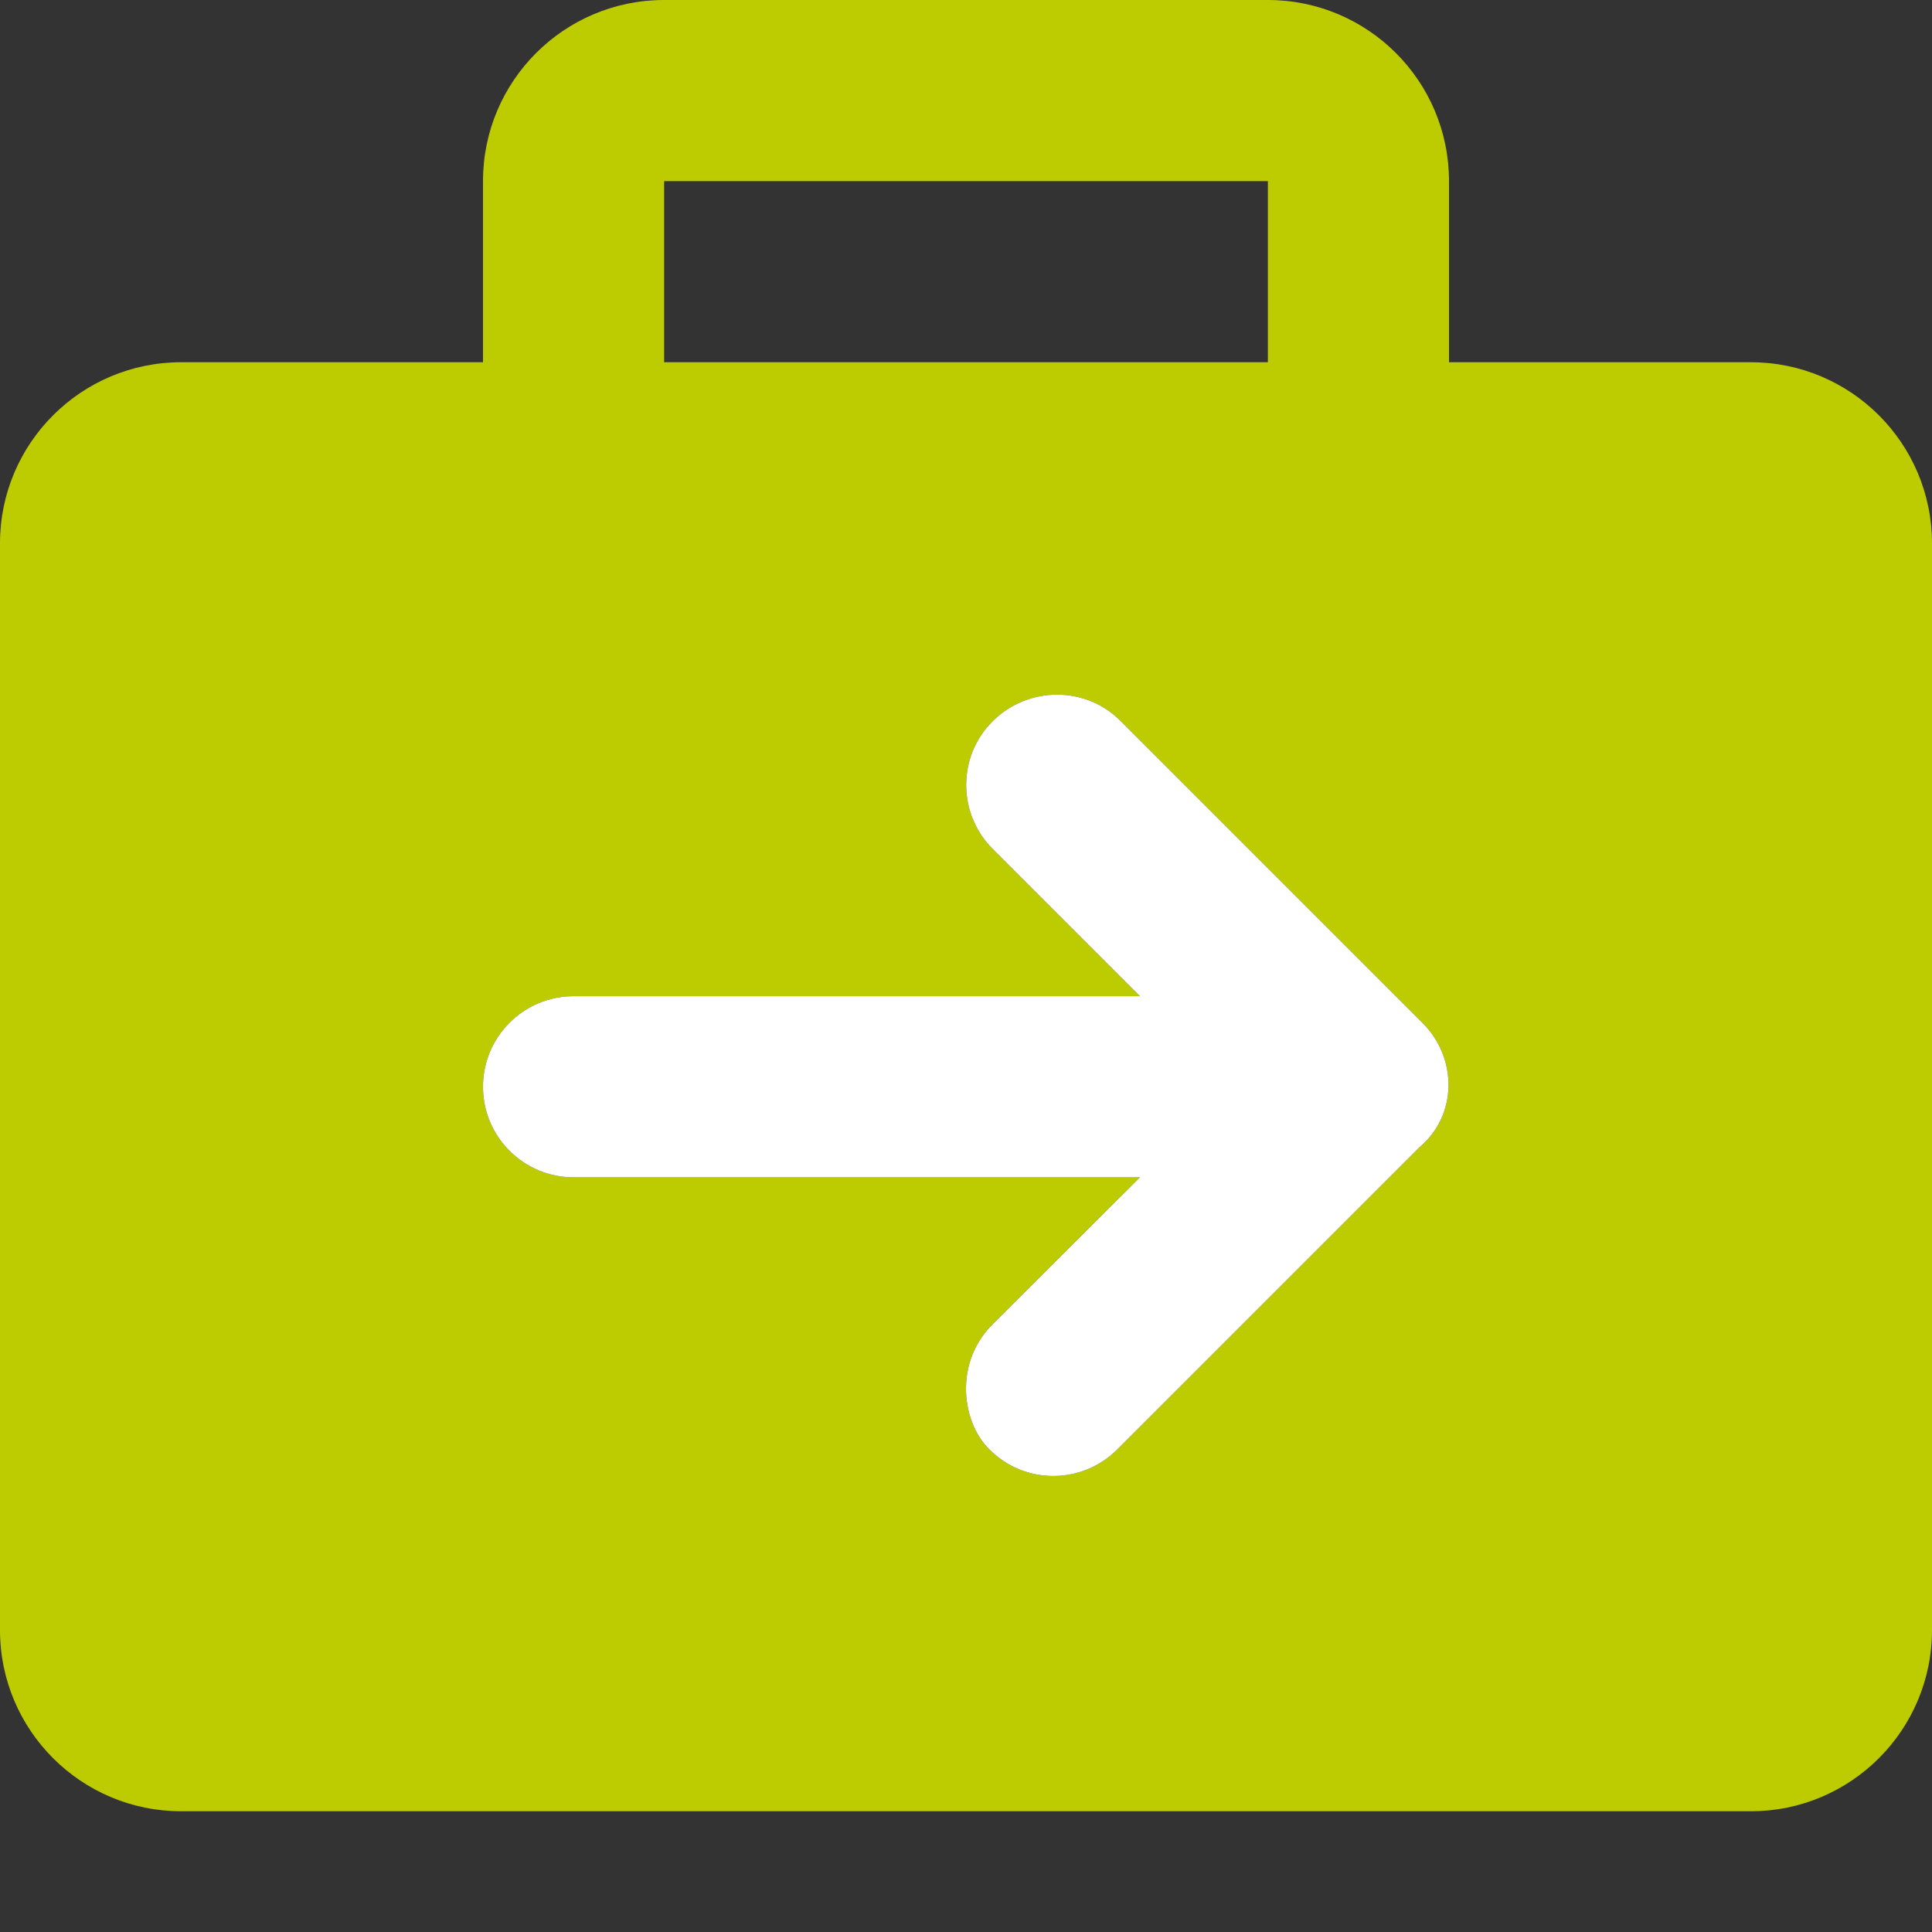 <?xml version="1.0" encoding="utf-8"?>
<svg xmlns="http://www.w3.org/2000/svg" xmlns:xlink="http://www.w3.org/1999/xlink" version="1.1" id="Ebene_1" focusable="false" x="0px" y="0px" viewBox="0 0 512 512" style="enable-background:new 0 0 512 512;" xml:space="preserve" width="65" height="65">
<rect x="0" y="0" width="512" height="512" fill="#333333" stroke="none"/>
<style type="text/css">
	.st0{fill:#BDCC00;}
	.st1{fill:#FFFFFF;}
</style>
<g>
	<path class="st0" d="M464,96h-80V48c0-26.5-21.5-48-48-48H176c-26.5,0-48,21.5-48,48v48H48c-26.5,0-48,21.5-48,48v288   c0,26.5,21.5,48,48,48h416c26.5,0,48-21.5,48-48V144C512,117.5,490.5,96,464,96z M176,48h160v48H176V48z M376.1,304.1l-80,80   c-9.4,9.4-24.6,9.4-33.9,0c-3.9-3.8-6.2-9.9-6.2-16.1s2.3-12.3,7-17l39.1-39H152c-13.2,0-24-10.7-24-24s10.8-24,24-24h150.1l-39-39   c-9.4-9.4-9.4-24.6,0-33.9s24.6-9.4,33.9,0l80,80C386.3,280.4,386.3,295.6,376.1,304.1z"/>
	<path class="st1" d="M376.1,304.1l-80,80c-9.4,9.4-24.6,9.4-33.9,0c-3.9-3.8-6.2-9.9-6.2-16.1s2.3-12.3,7-17l39.1-39H152   c-13.2,0-24-10.7-24-24s10.8-24,24-24h150.1l-39-39c-9.4-9.4-9.4-24.6,0-33.9s24.6-9.4,33.9,0l80,80   C386.3,280.4,386.3,295.6,376.1,304.1z"/>
</g>
</svg>
